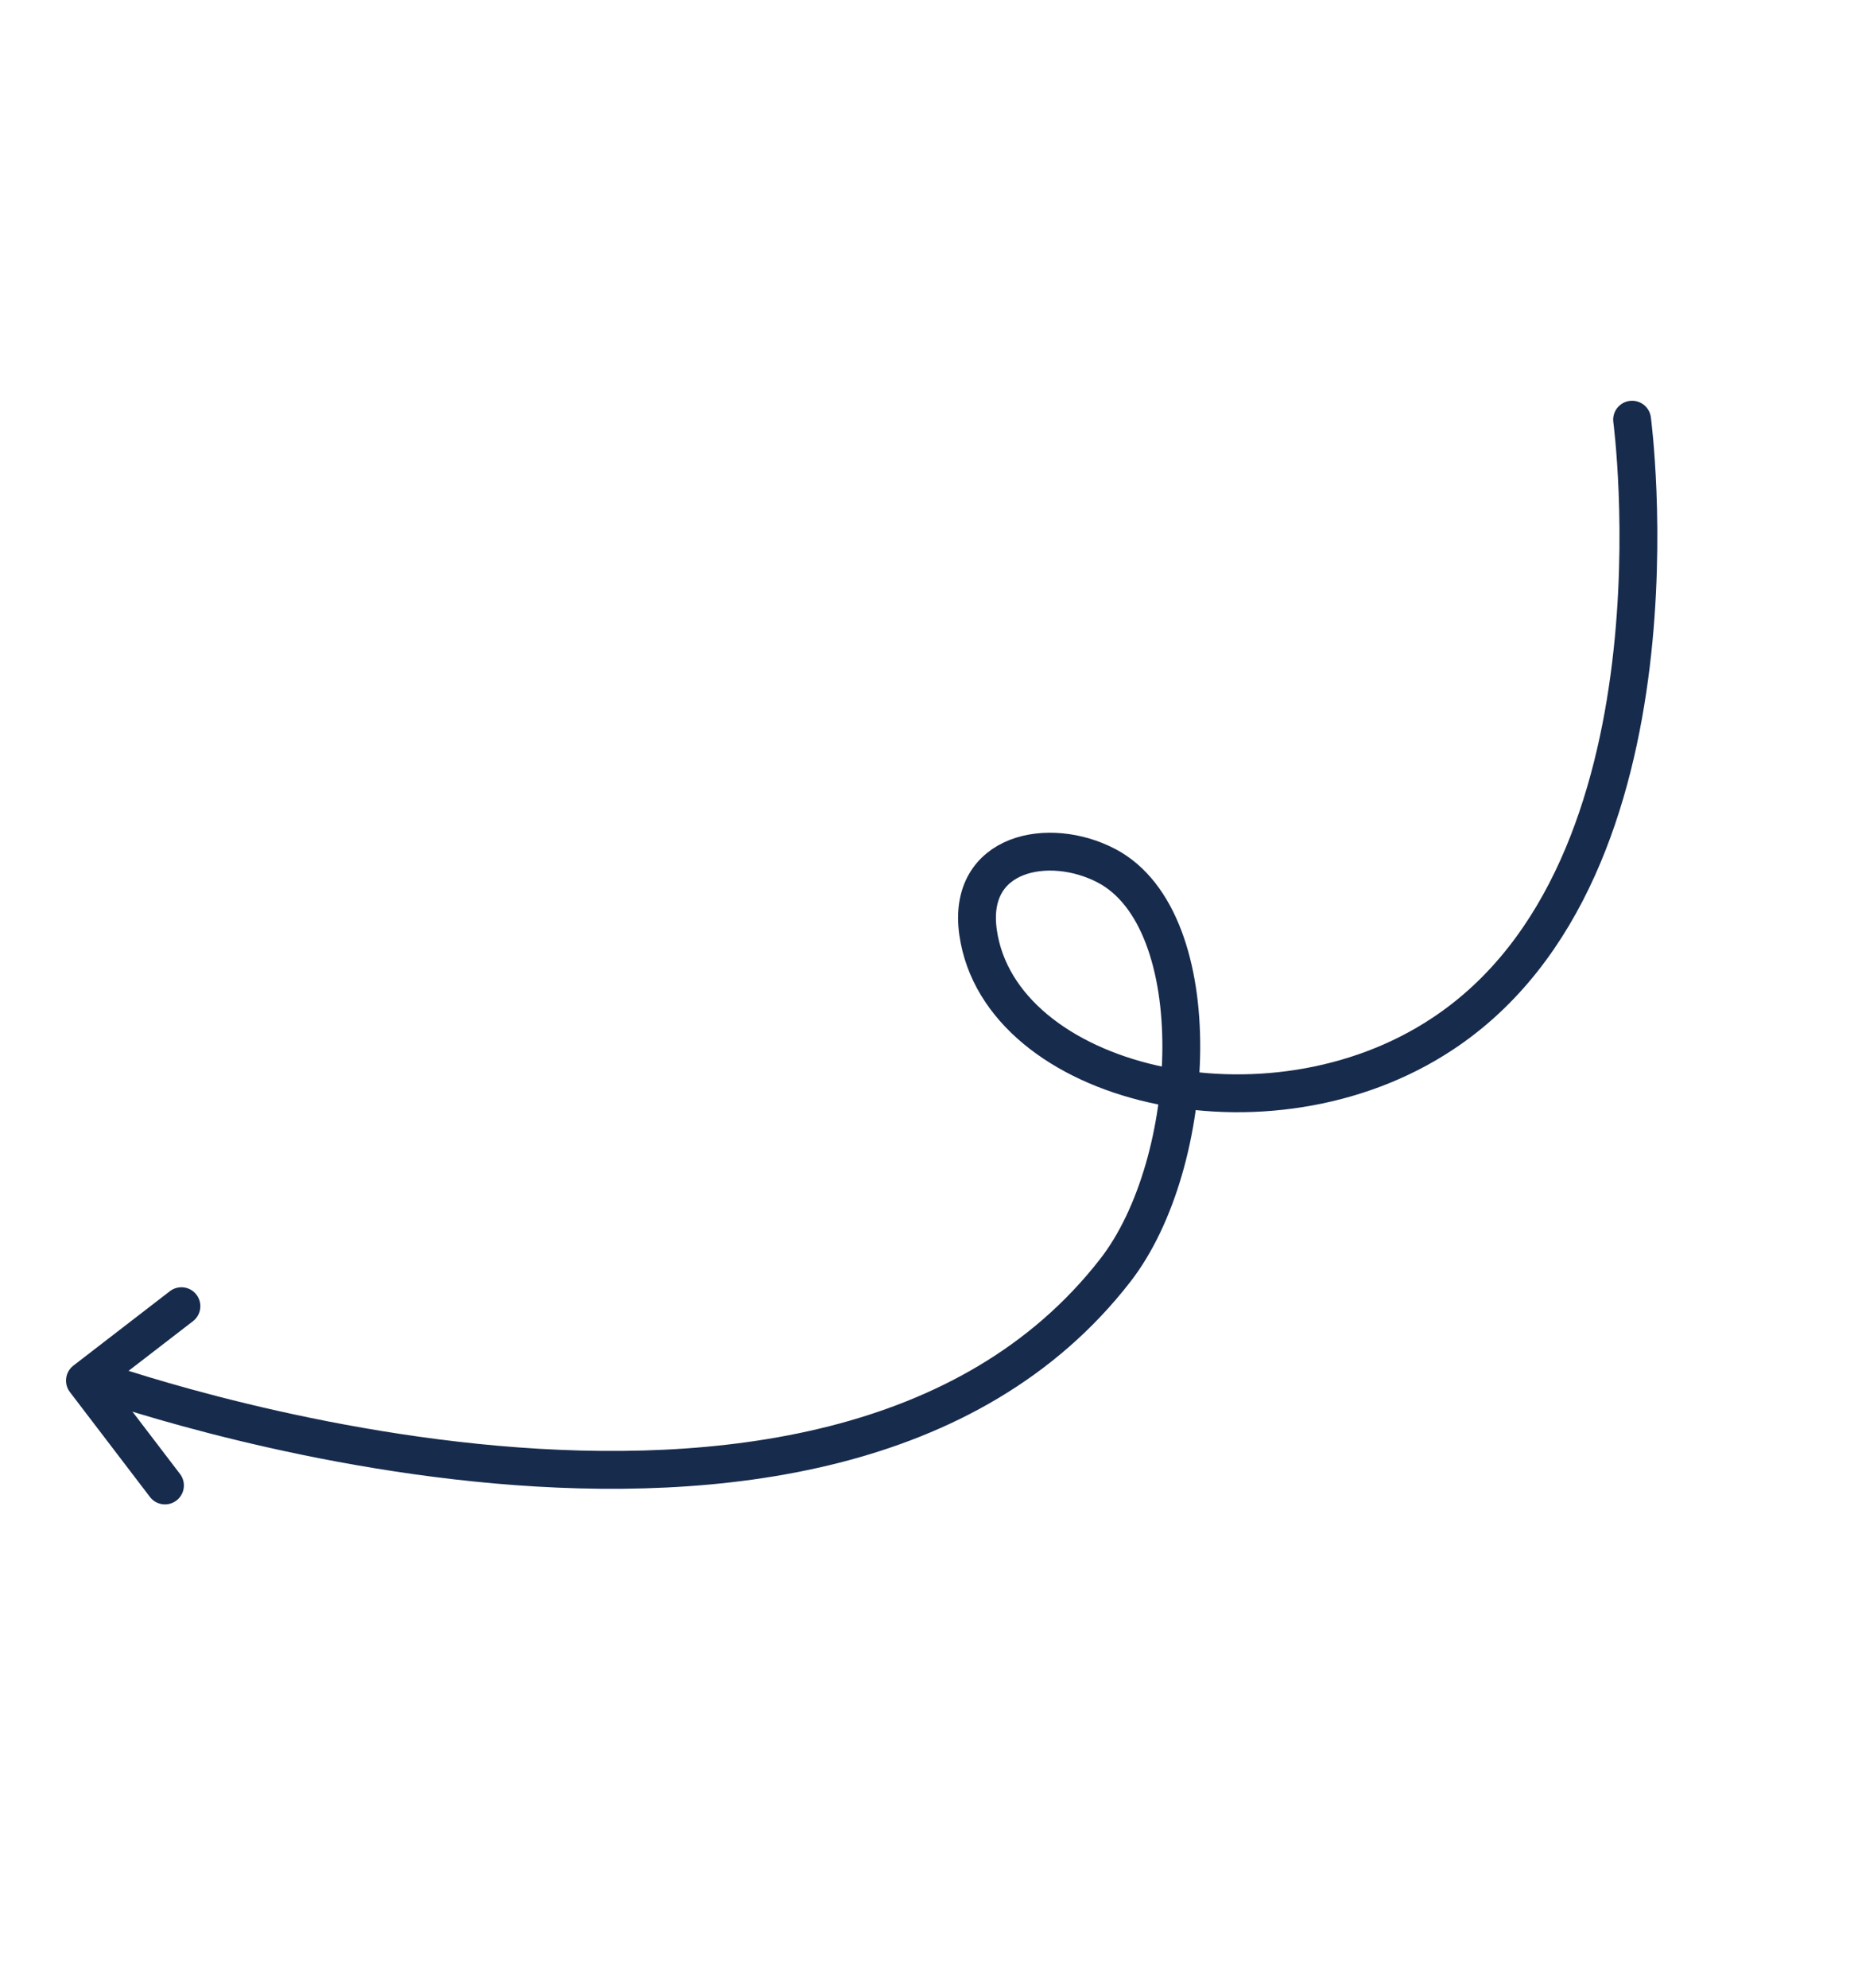 <svg xmlns="http://www.w3.org/2000/svg" id="Layer_1" data-name="Layer 1" viewBox="0 0 98 105"><defs><style>.cls-1,.cls-2{fill:none;stroke:#172b4d;stroke-linecap:round;stroke-width:2px;}.cls-2{stroke-linejoin:round;}</style></defs><path class="cls-1" d="M86.27,22.17s3.17,23.71-10,32.43c-9.26,6.16-23.41,2.72-24.57-5.34-.61-4.26,3.76-5.12,6.8-3.52,5.49,2.9,4.87,15.69.45,21.37C43.66,86.79,5,72.87,5,72.87"></path><path class="cls-2" d="M8.72,78.47,4.49,72.93,9.59,69"></path></svg>